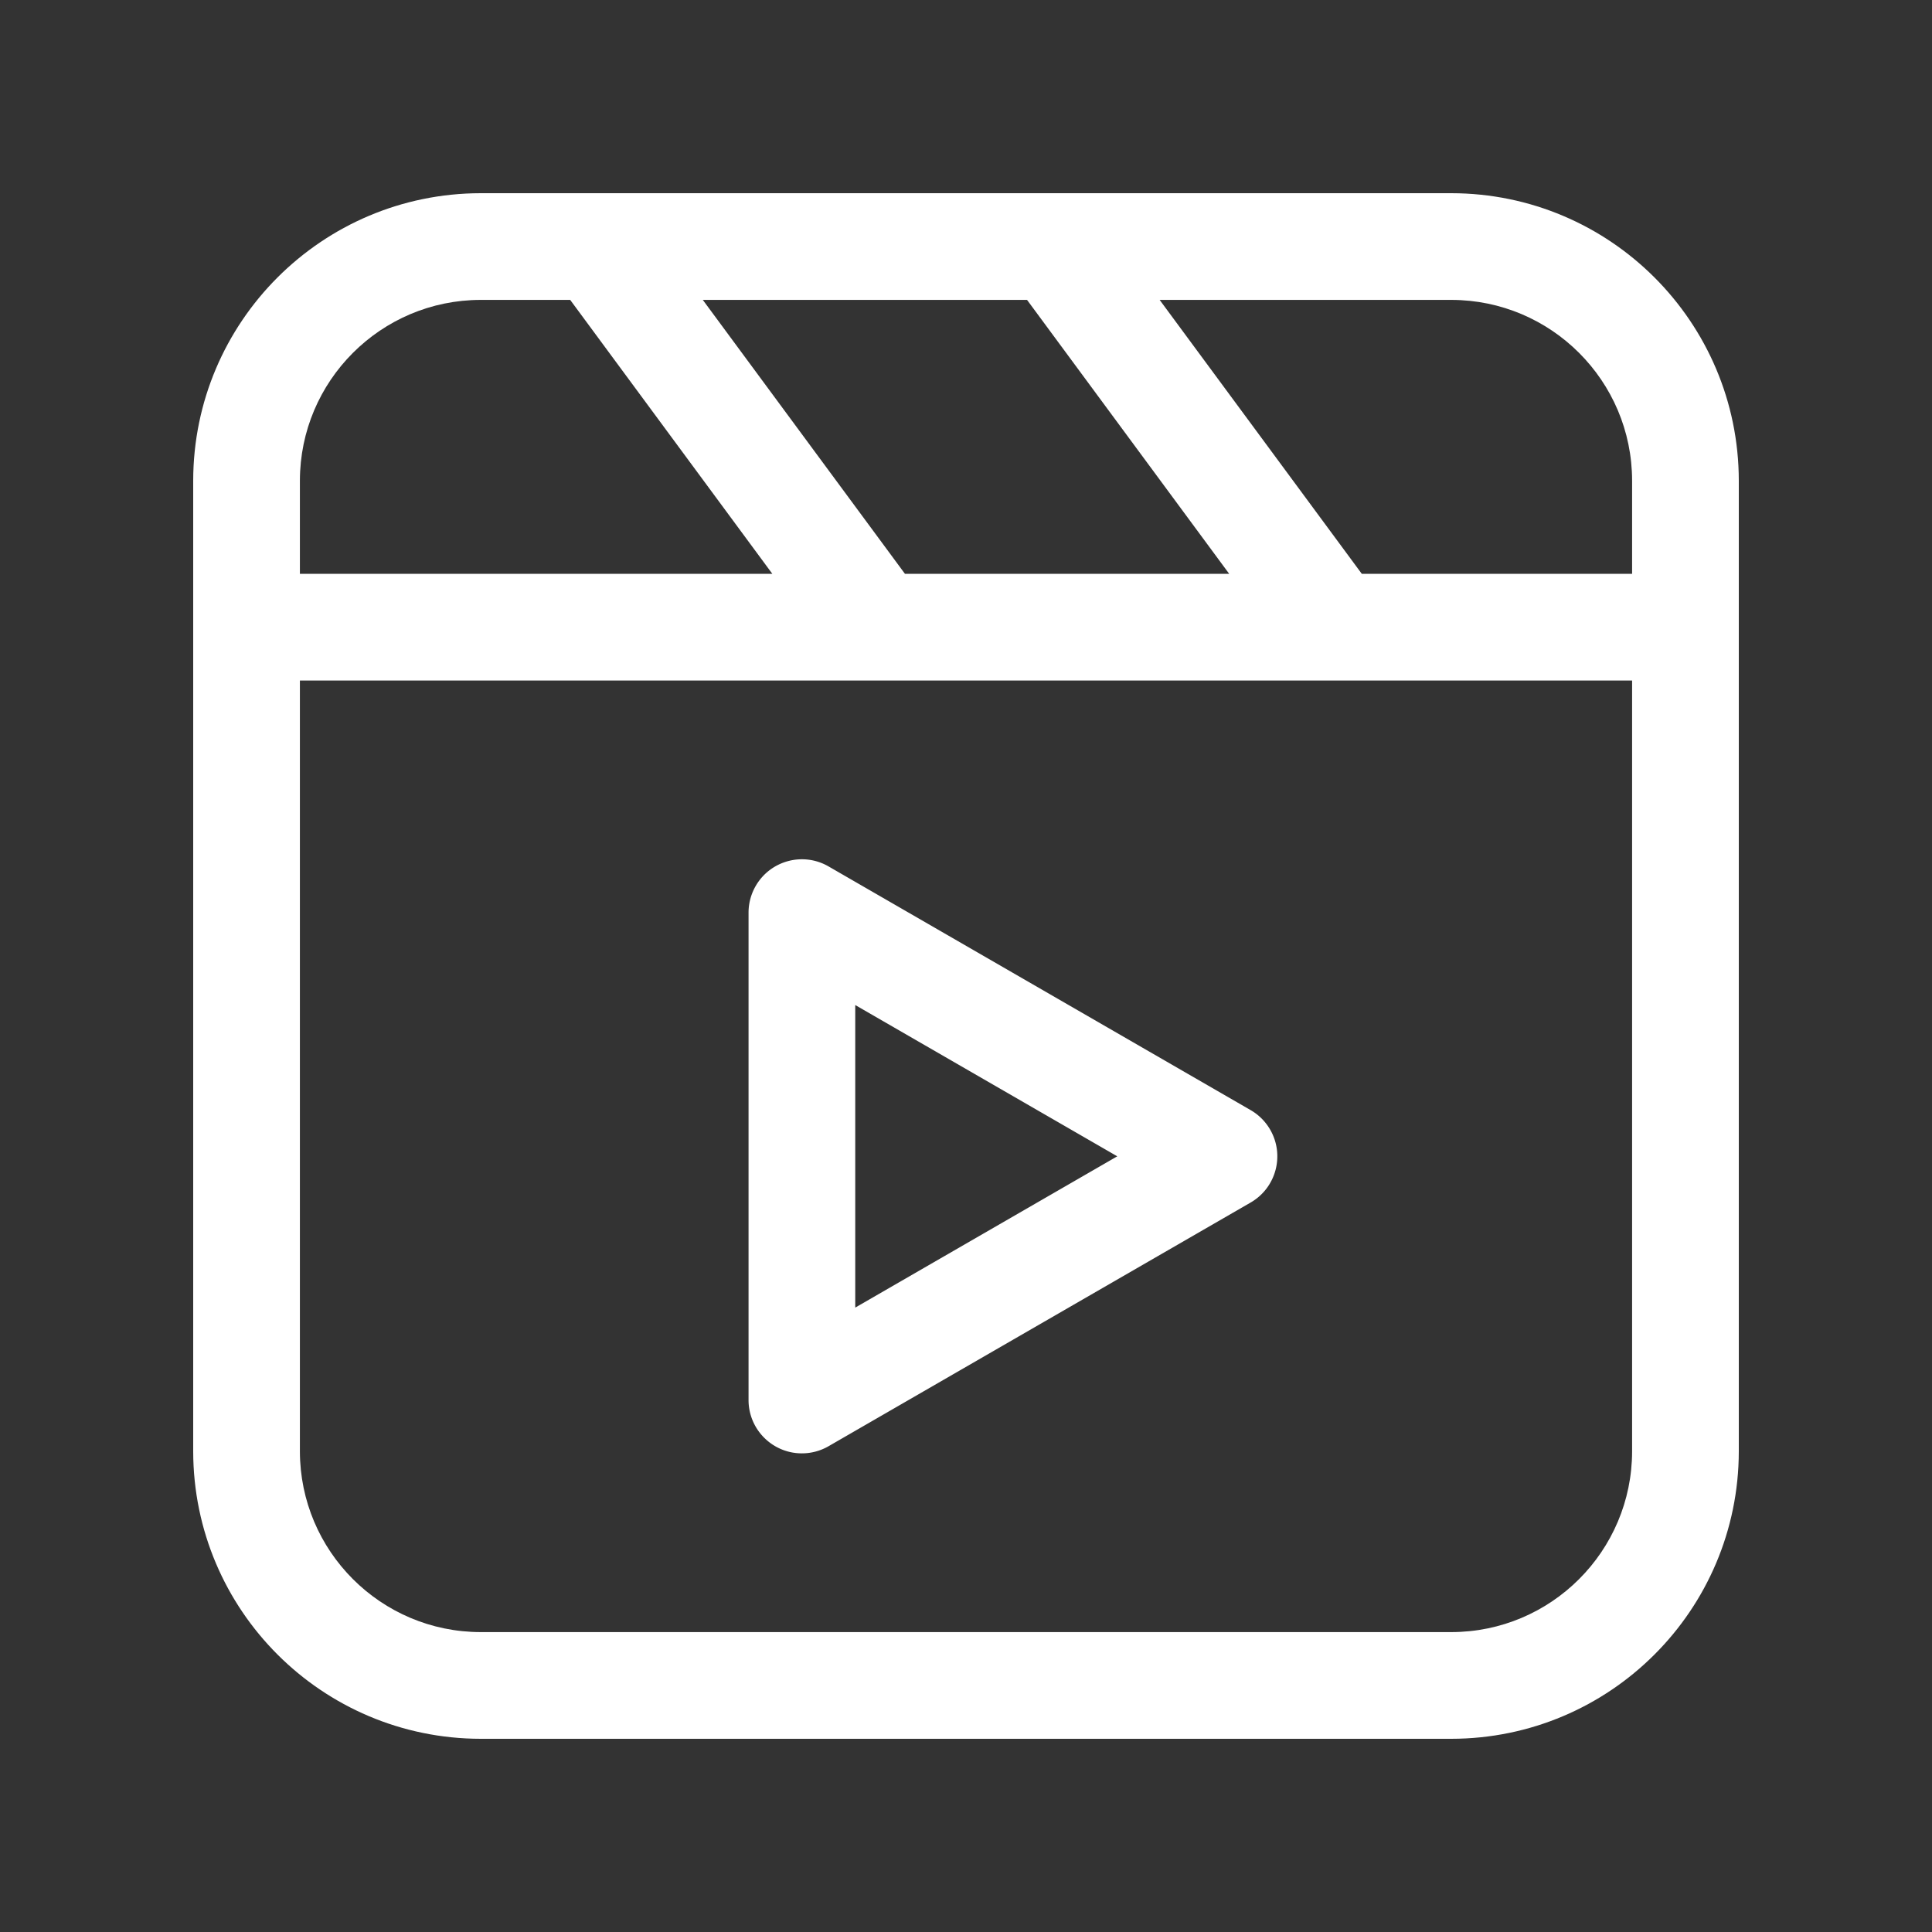 <svg xmlns="http://www.w3.org/2000/svg" width="512" height="512"><rect width="100%" height="100%" fill="#333333" stroke="none"/><path fill="#fff" d="M384.624 51.2H127.376c-42.05.049-76.127 34.126-76.176 76.176v257.248c.049 42.05 34.126 76.127 76.176 76.176h257.248c42.05-.049 76.127-34.126 76.176-76.176V127.376c-.049-42.05-34.126-76.127-76.176-76.176zm47.9 76.176v24.697h-71.631L307.32 79.476h77.305c26.441.03 47.87 21.458 47.899 47.9zm-160.346-47.9 53.572 72.597h-85.928L186.25 79.476h85.928zm-192.702 47.9c.03-26.442 21.458-47.87 47.9-47.9h23.732l53.573 72.597H79.476v-24.697zm305.148 305.148H127.376c-26.442-.03-47.87-21.458-47.9-47.9V180.35h353.048v204.274c-.03 26.442-21.458 47.87-47.9 47.9z" data-original="#000000"/><path fill="#fff" d="M331.431 294.192 219.58 229.614c-6.762-3.904-15.409-1.587-19.313 5.176a14.14 14.14 0 0 0-1.894 7.07v129.155c0 7.808 6.33 14.139 14.138 14.139 2.481 0 4.92-.653 7.07-1.895l111.851-64.578c6.763-3.904 9.08-12.55 5.175-19.313a14.142 14.142 0 0 0-5.175-5.176zm-104.783 52.335v-80.18l69.438 40.089-69.438 40.091z" data-original="#000000"/></svg>